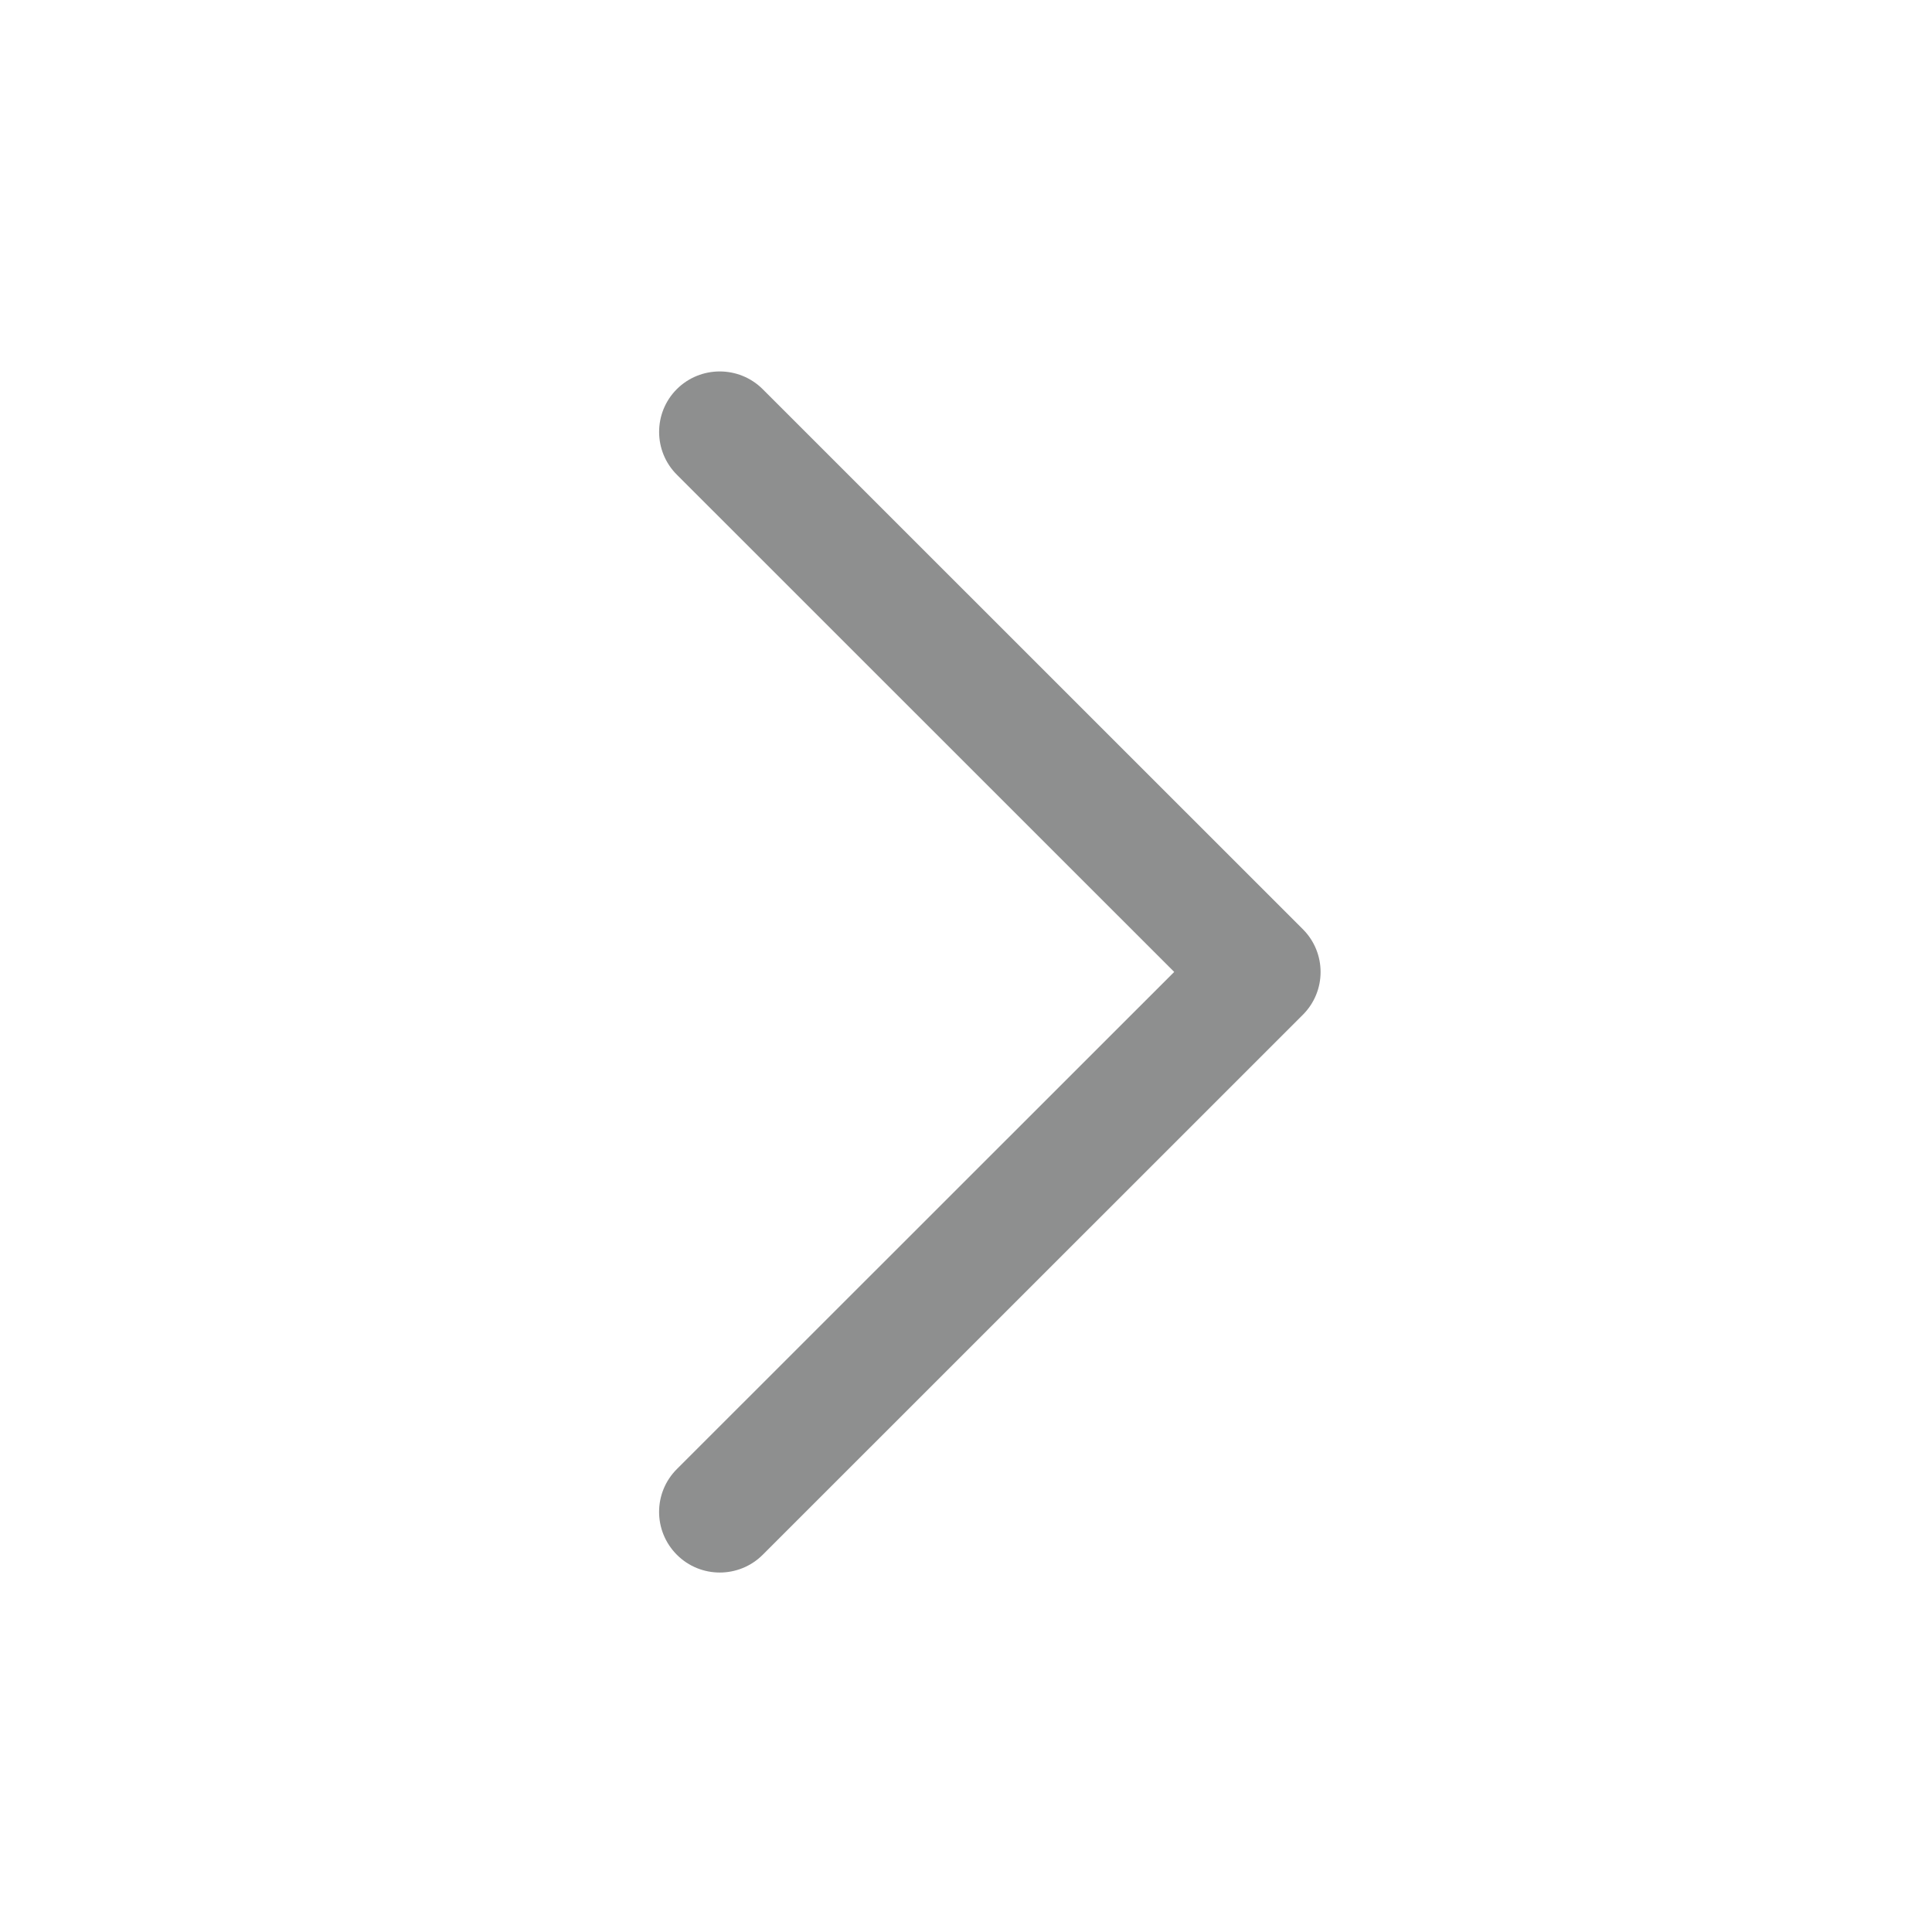 <svg width="30" height="30" viewBox="0 0 30 30" fill="none" xmlns="http://www.w3.org/2000/svg">
<path d="M10.511 7.372L18.233 15.092L10.511 22.811C10.142 23.179 10.142 23.774 10.511 24.143C10.878 24.51 11.475 24.51 11.843 24.143L20.23 15.758C20.598 15.391 20.598 14.795 20.23 14.428L11.843 6.043C11.475 5.676 10.877 5.676 10.509 6.043C10.143 6.409 10.143 7.006 10.511 7.372Z" fill="#8E8F8F"/>
</svg>
